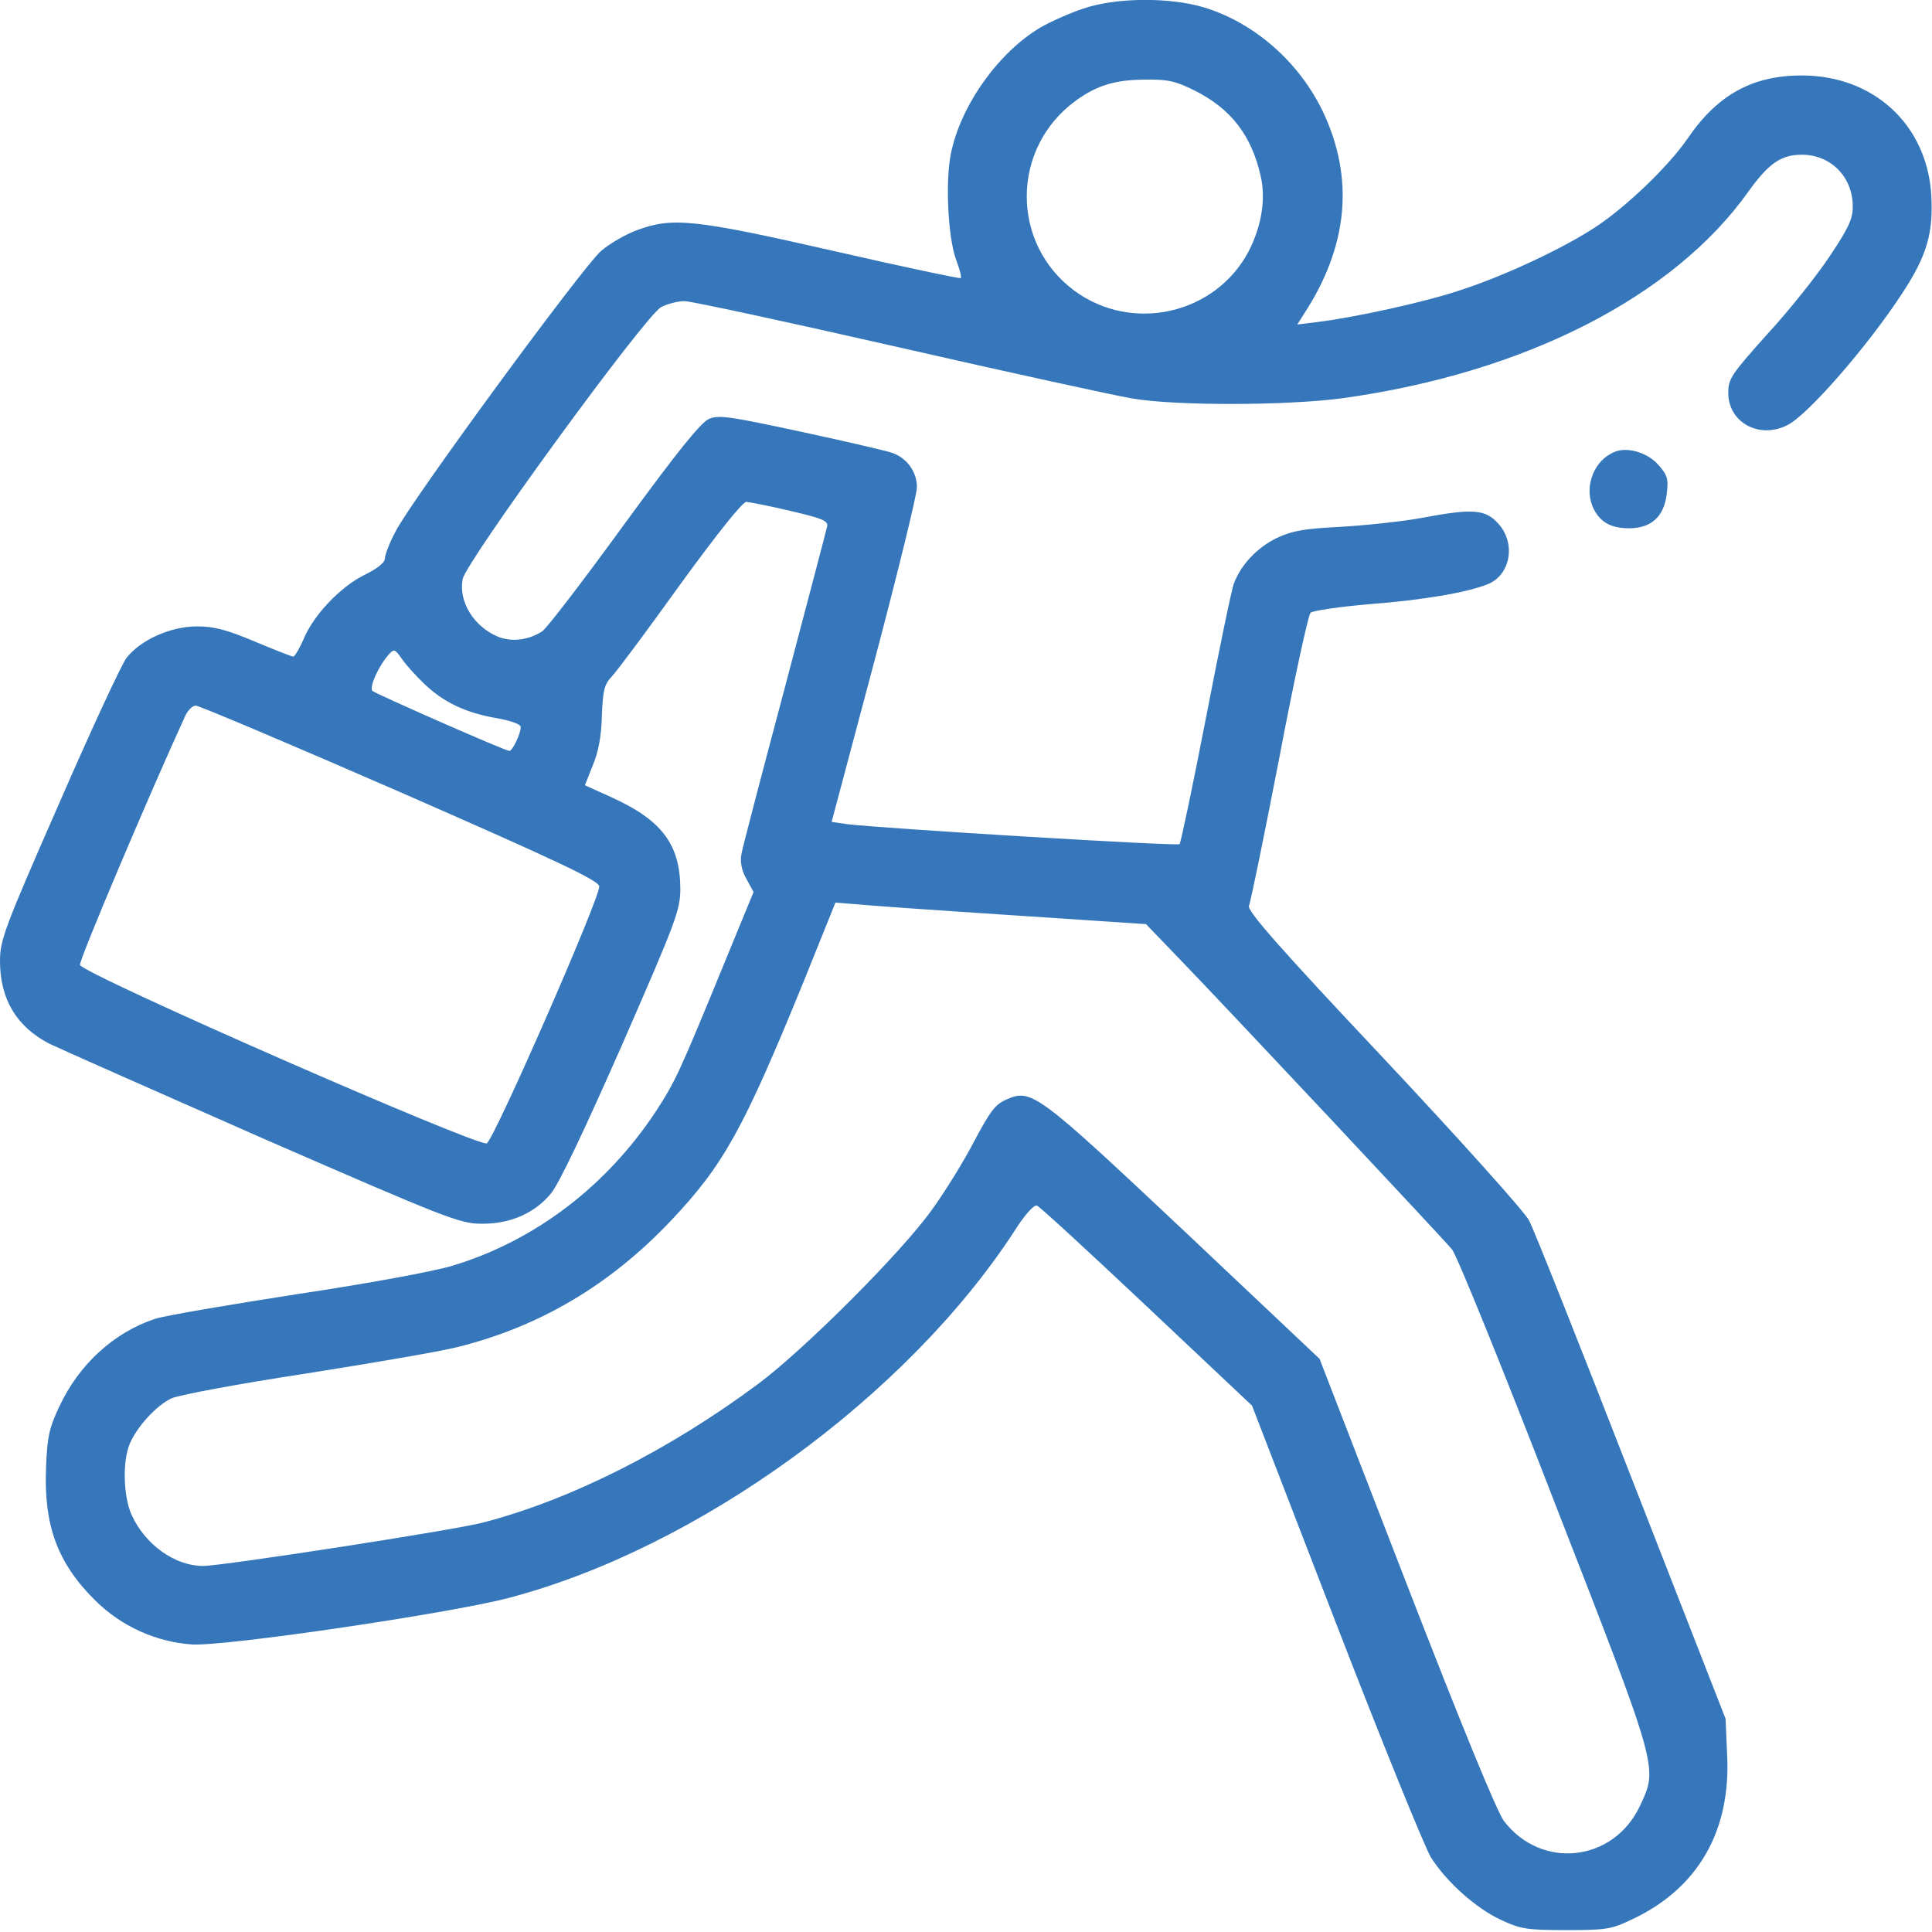 <svg xmlns="http://www.w3.org/2000/svg" width="50" height="50" viewBox="0 0 50 50" fill="none"><g clip-path="url(#clip0_196_8827)"><path d="M28.027 0.225C27.676 0.342 27.178 0.566 26.924 0.713C25.84 1.357 24.863 2.725 24.609 3.975C24.463 4.678 24.531 6.152 24.746 6.729C24.834 6.963 24.893 7.178 24.863 7.197C24.844 7.217 23.359 6.904 21.572 6.494C17.969 5.674 17.402 5.615 16.484 5.957C16.191 6.064 15.771 6.309 15.557 6.494C15.088 6.895 10.625 12.979 10.234 13.76C10.078 14.053 9.961 14.365 9.961 14.453C9.961 14.56 9.766 14.717 9.424 14.883C8.799 15.195 8.105 15.928 7.852 16.553C7.744 16.797 7.627 16.992 7.588 16.992C7.549 16.992 7.1 16.816 6.592 16.602C5.869 16.299 5.547 16.211 5.098 16.211C4.414 16.211 3.633 16.562 3.271 17.031C3.145 17.197 2.354 18.896 1.523 20.811C0.107 24.033 0 24.336 0 24.873C0 25.859 0.43 26.572 1.279 27.012C1.543 27.139 4.033 28.242 6.807 29.463C11.533 31.523 11.904 31.67 12.451 31.67C13.193 31.68 13.828 31.406 14.258 30.889C14.463 30.645 15.117 29.268 16.094 27.051C17.51 23.809 17.607 23.555 17.607 22.988C17.598 21.855 17.129 21.23 15.85 20.645L15.137 20.322L15.342 19.805C15.488 19.463 15.566 19.033 15.576 18.525C15.605 17.861 15.635 17.715 15.84 17.5C15.977 17.354 16.777 16.279 17.617 15.107C18.584 13.779 19.219 12.988 19.316 12.988C19.414 12.998 19.922 13.096 20.459 13.223C21.289 13.418 21.436 13.477 21.406 13.623C21.387 13.721 20.889 15.605 20.312 17.793C19.727 19.99 19.219 21.924 19.189 22.1C19.15 22.305 19.189 22.52 19.316 22.744L19.502 23.086L18.799 24.795C17.559 27.822 17.48 27.979 16.982 28.75C15.703 30.693 13.848 32.109 11.719 32.754C11.25 32.9 9.492 33.223 7.666 33.496C5.898 33.77 4.248 34.053 4.014 34.131C2.949 34.482 2.041 35.312 1.533 36.406C1.27 36.963 1.221 37.197 1.191 37.998C1.133 39.473 1.484 40.449 2.461 41.416C3.135 42.09 4.053 42.5 4.98 42.559C5.84 42.607 11.621 41.758 13.154 41.357C18.047 40.078 23.457 36.152 26.25 31.865C26.514 31.445 26.758 31.172 26.836 31.201C26.904 31.221 28.184 32.402 29.678 33.809L32.402 36.377L34.57 41.992C35.762 45.078 36.875 47.812 37.031 48.066C37.432 48.701 38.193 49.385 38.848 49.688C39.346 49.922 39.522 49.951 40.527 49.951C41.553 49.951 41.699 49.932 42.227 49.678C43.945 48.877 44.805 47.383 44.697 45.391L44.658 44.482L42.217 38.232C40.879 34.795 39.688 31.797 39.57 31.582C39.453 31.357 37.764 29.473 35.801 27.383C33.105 24.521 32.256 23.555 32.324 23.438C32.363 23.359 32.715 21.641 33.105 19.629C33.486 17.617 33.857 15.918 33.916 15.859C33.984 15.801 34.668 15.703 35.449 15.635C36.855 15.527 37.978 15.332 38.506 15.117C39.092 14.883 39.238 14.062 38.779 13.555C38.438 13.174 38.115 13.154 36.768 13.408C36.289 13.496 35.361 13.594 34.717 13.633C33.76 13.682 33.457 13.73 33.037 13.926C32.539 14.17 32.119 14.609 31.934 15.098C31.875 15.244 31.553 16.807 31.211 18.574C30.869 20.342 30.557 21.816 30.527 21.846C30.469 21.904 22.764 21.436 21.914 21.328L21.523 21.27L22.627 17.119C23.232 14.834 23.73 12.803 23.73 12.607C23.73 12.217 23.477 11.865 23.115 11.729C22.998 11.68 21.943 11.435 20.771 11.182C18.906 10.781 18.604 10.732 18.35 10.84C18.135 10.938 17.549 11.66 16.152 13.574C15.107 15.01 14.16 16.25 14.033 16.338C13.672 16.572 13.232 16.621 12.881 16.475C12.256 16.211 11.865 15.566 11.973 14.99C12.051 14.541 16.709 8.154 17.109 7.949C17.275 7.861 17.549 7.793 17.715 7.793C17.881 7.793 20.371 8.33 23.242 8.984C26.113 9.639 28.838 10.234 29.297 10.312C30.439 10.508 33.34 10.498 34.766 10.303C39.463 9.648 43.311 7.686 45.254 4.951C45.772 4.229 46.094 4.004 46.631 4.004C47.383 4.004 47.949 4.58 47.949 5.342C47.949 5.674 47.842 5.898 47.353 6.631C47.031 7.119 46.309 8.027 45.742 8.643C44.805 9.688 44.727 9.805 44.727 10.166C44.727 10.938 45.537 11.377 46.27 10.996C46.807 10.713 48.33 8.965 49.219 7.607C49.873 6.611 50.039 6.035 49.98 5.029C49.863 3.223 48.486 1.953 46.631 1.953C45.352 1.953 44.443 2.451 43.662 3.604C43.174 4.307 42.109 5.332 41.318 5.859C40.498 6.406 38.945 7.139 37.793 7.51C36.904 7.812 35.039 8.223 34.043 8.34L33.574 8.398L33.74 8.135C34.893 6.377 35.059 4.609 34.228 2.871C33.613 1.602 32.471 0.596 31.172 0.195C30.273 -0.078 28.877 -0.068 28.027 0.225ZM30.918 2.344C31.855 2.812 32.393 3.506 32.627 4.561C32.764 5.156 32.647 5.859 32.315 6.504C31.455 8.135 29.307 8.623 27.812 7.529C26.143 6.299 26.162 3.818 27.852 2.598C28.389 2.207 28.877 2.061 29.648 2.061C30.225 2.051 30.43 2.1 30.918 2.344ZM10.977 17.695C11.475 18.174 12.051 18.447 12.842 18.584C13.223 18.652 13.477 18.74 13.477 18.818C13.477 18.984 13.262 19.434 13.184 19.434C13.076 19.434 9.727 17.959 9.639 17.881C9.551 17.793 9.785 17.256 10.049 16.953C10.195 16.787 10.215 16.787 10.4 17.051C10.508 17.207 10.771 17.5 10.977 17.695ZM10.352 20.498C14.453 22.295 15.488 22.783 15.508 22.939C15.547 23.193 12.793 29.482 12.598 29.59C12.393 29.697 2.109 25.195 2.07 24.971C2.041 24.854 3.877 20.527 4.795 18.525C4.863 18.379 4.98 18.262 5.068 18.262C5.156 18.262 7.529 19.268 10.352 20.498ZM26.133 23.682L29.658 23.916L30.439 24.727C31.826 26.162 37.344 32.051 37.578 32.334C37.705 32.49 38.897 35.43 40.234 38.887C42.949 45.859 42.91 45.732 42.441 46.738C41.758 48.193 39.883 48.398 38.916 47.119C38.73 46.855 37.852 44.727 36.387 40.947L34.15 35.166L30.654 31.865C26.865 28.301 26.699 28.174 26.064 28.447C25.762 28.574 25.635 28.74 25.215 29.531C24.951 30.039 24.453 30.85 24.111 31.318C23.33 32.412 20.83 34.912 19.629 35.81C17.305 37.539 14.756 38.818 12.5 39.404C11.758 39.6 5.752 40.527 5.254 40.527C4.531 40.527 3.76 39.98 3.408 39.209C3.193 38.74 3.164 37.822 3.359 37.363C3.545 36.924 4.043 36.377 4.434 36.191C4.619 36.103 6.191 35.81 7.92 35.547C9.658 35.273 11.416 34.971 11.836 34.863C13.965 34.336 15.791 33.252 17.363 31.592C18.73 30.146 19.238 29.229 20.811 25.371L21.621 23.359L22.119 23.398C22.383 23.428 24.189 23.555 26.133 23.682Z" fill="#3577BA"></path><path d="M41.797 11.69C41.269 11.895 40.996 12.559 41.211 13.096C41.377 13.496 41.67 13.672 42.158 13.672C42.734 13.672 43.066 13.369 43.135 12.783C43.184 12.393 43.154 12.295 42.91 12.021C42.627 11.709 42.119 11.562 41.797 11.69Z" fill="#3577BA"></path></g><defs><clipPath id="clip0_196_8827"><rect width="50" height="50" fill="white"></rect></clipPath></defs></svg>